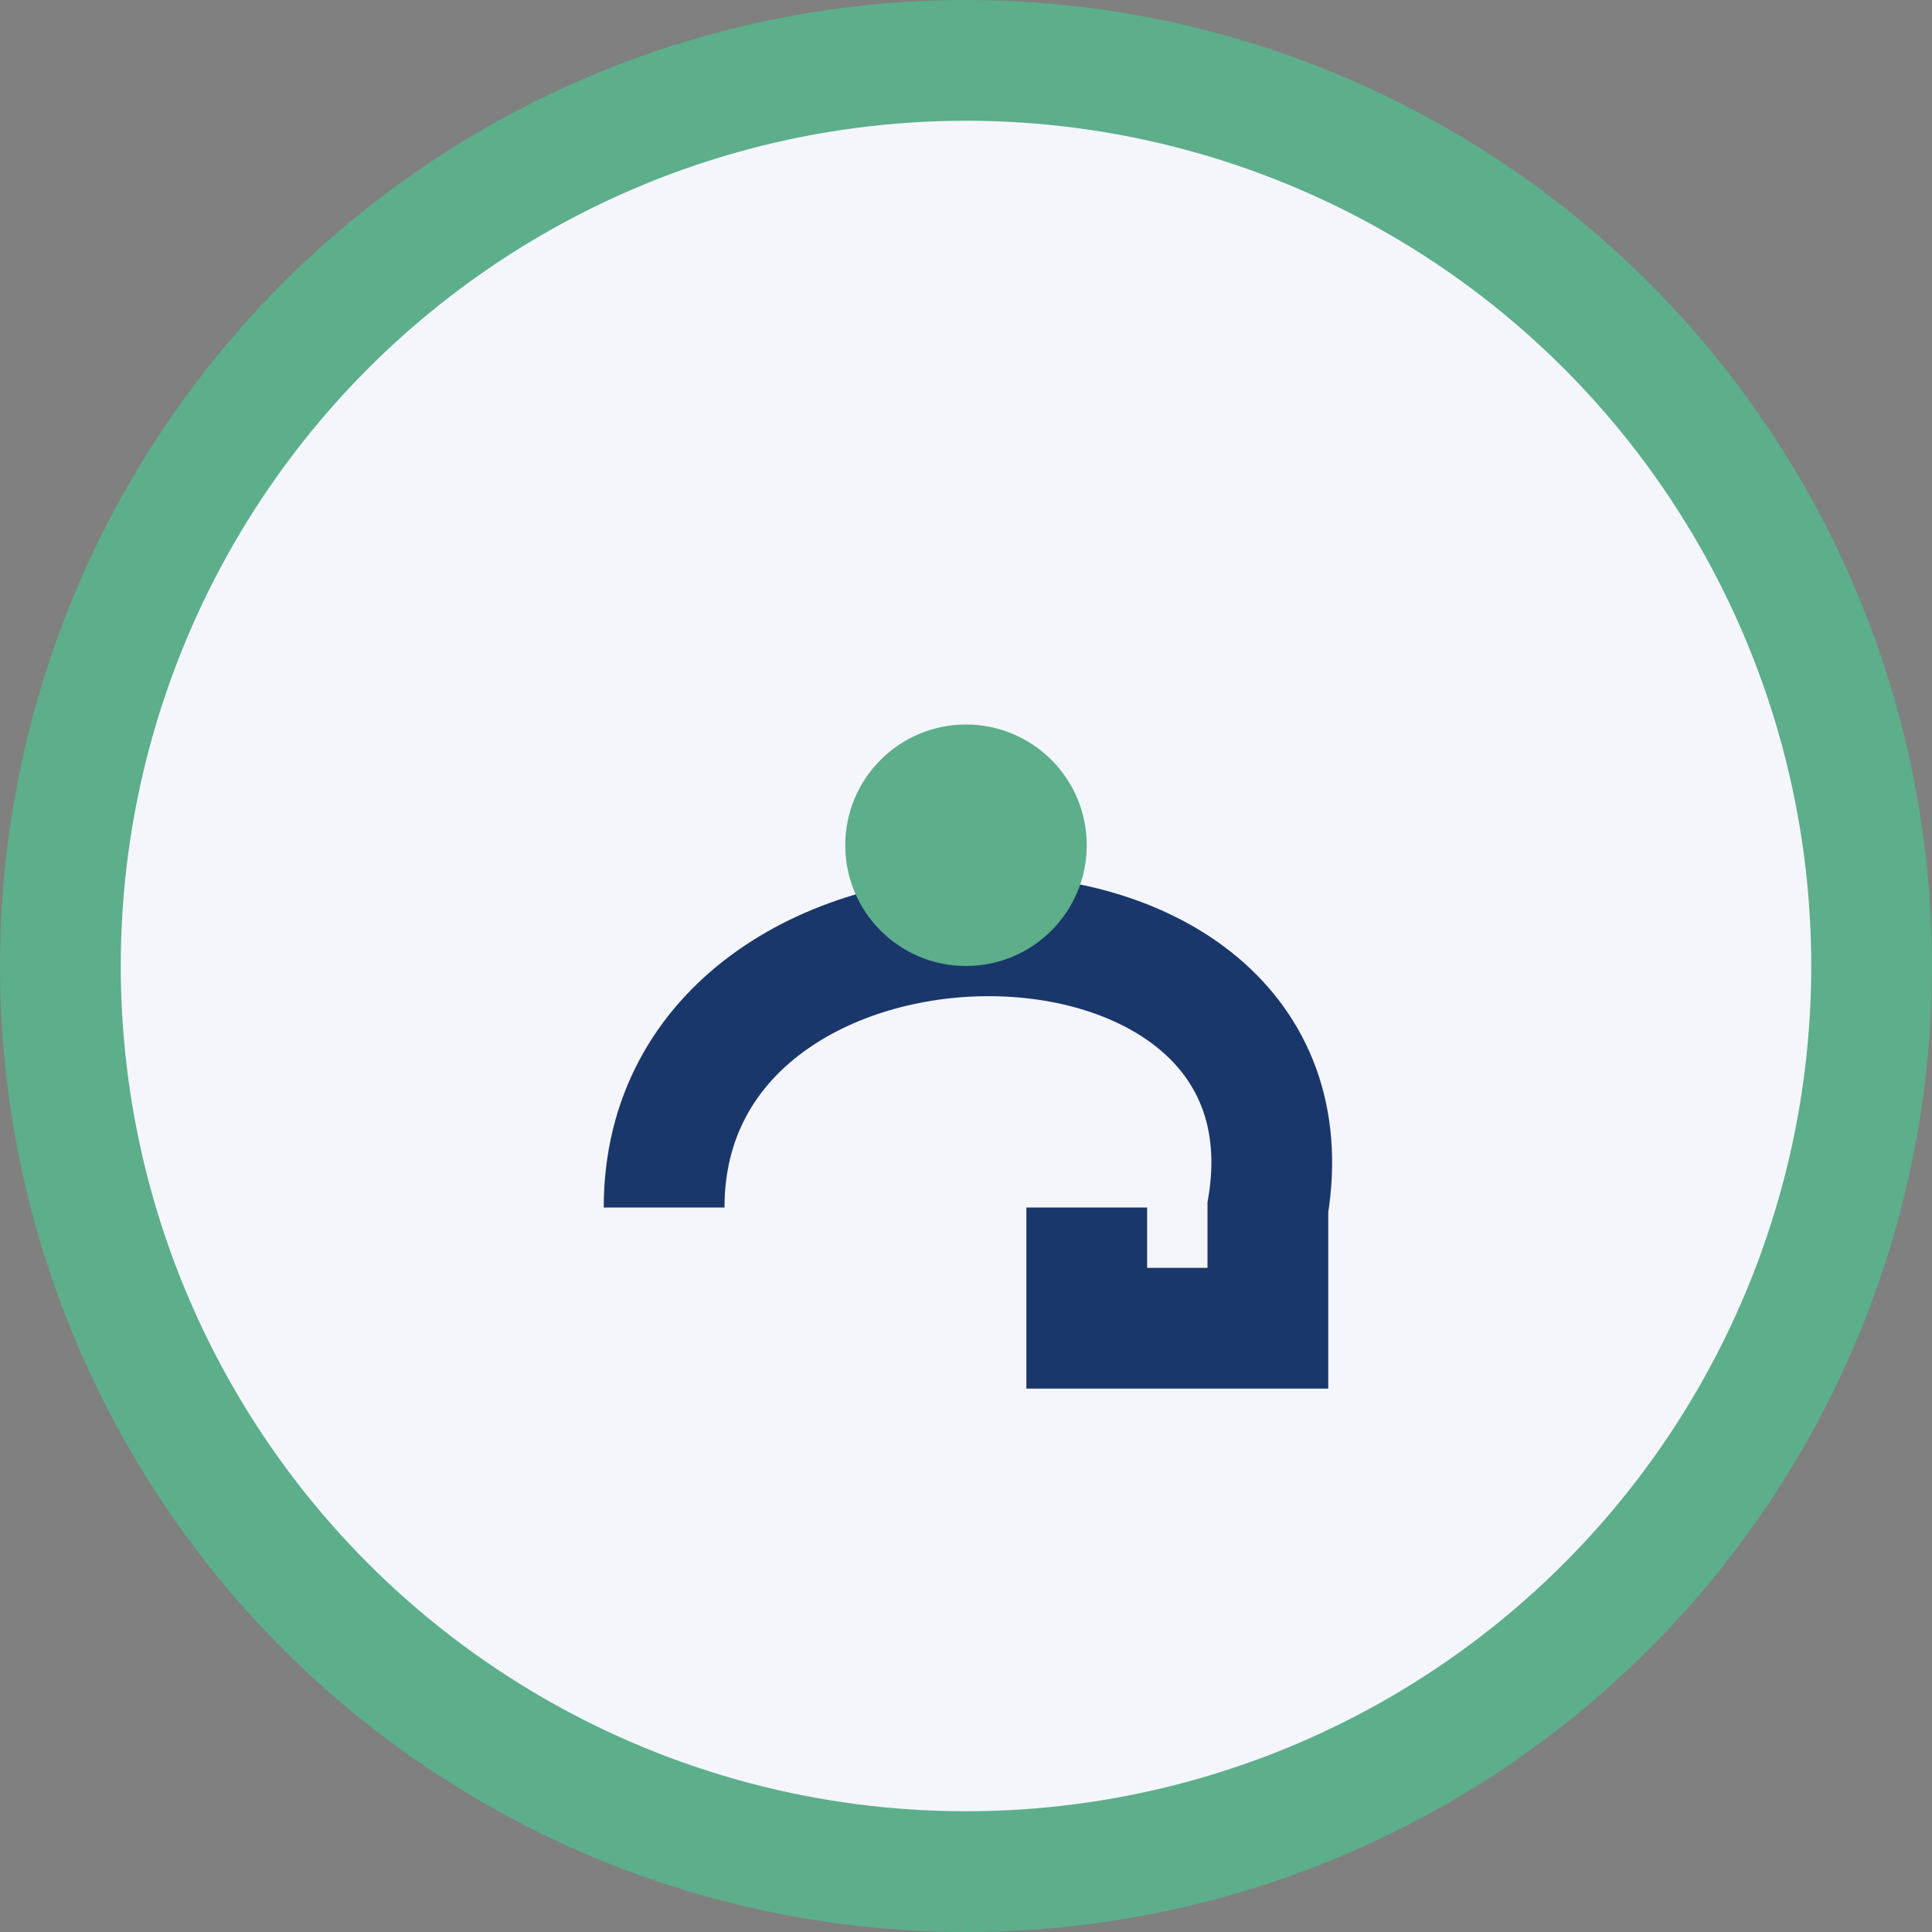 <?xml version="1.0" encoding="UTF-8"?>
<svg xmlns="http://www.w3.org/2000/svg" width="32" height="32" viewBox="0 0 32 32"><rect x="0" y="0" width="32" height="32" fill="#808080" stroke="none"/><circle cx="16" cy="16" r="15" fill="#F4F6FB" stroke="#5DAE8B" stroke-width="2"/><path d="M11 20c0-6 11-6 10 0v2h-3v-2" fill="none" stroke="#1A376B" stroke-width="2"/><circle cx="16" cy="14" r="2" fill="#5DAE8B"/></svg>
